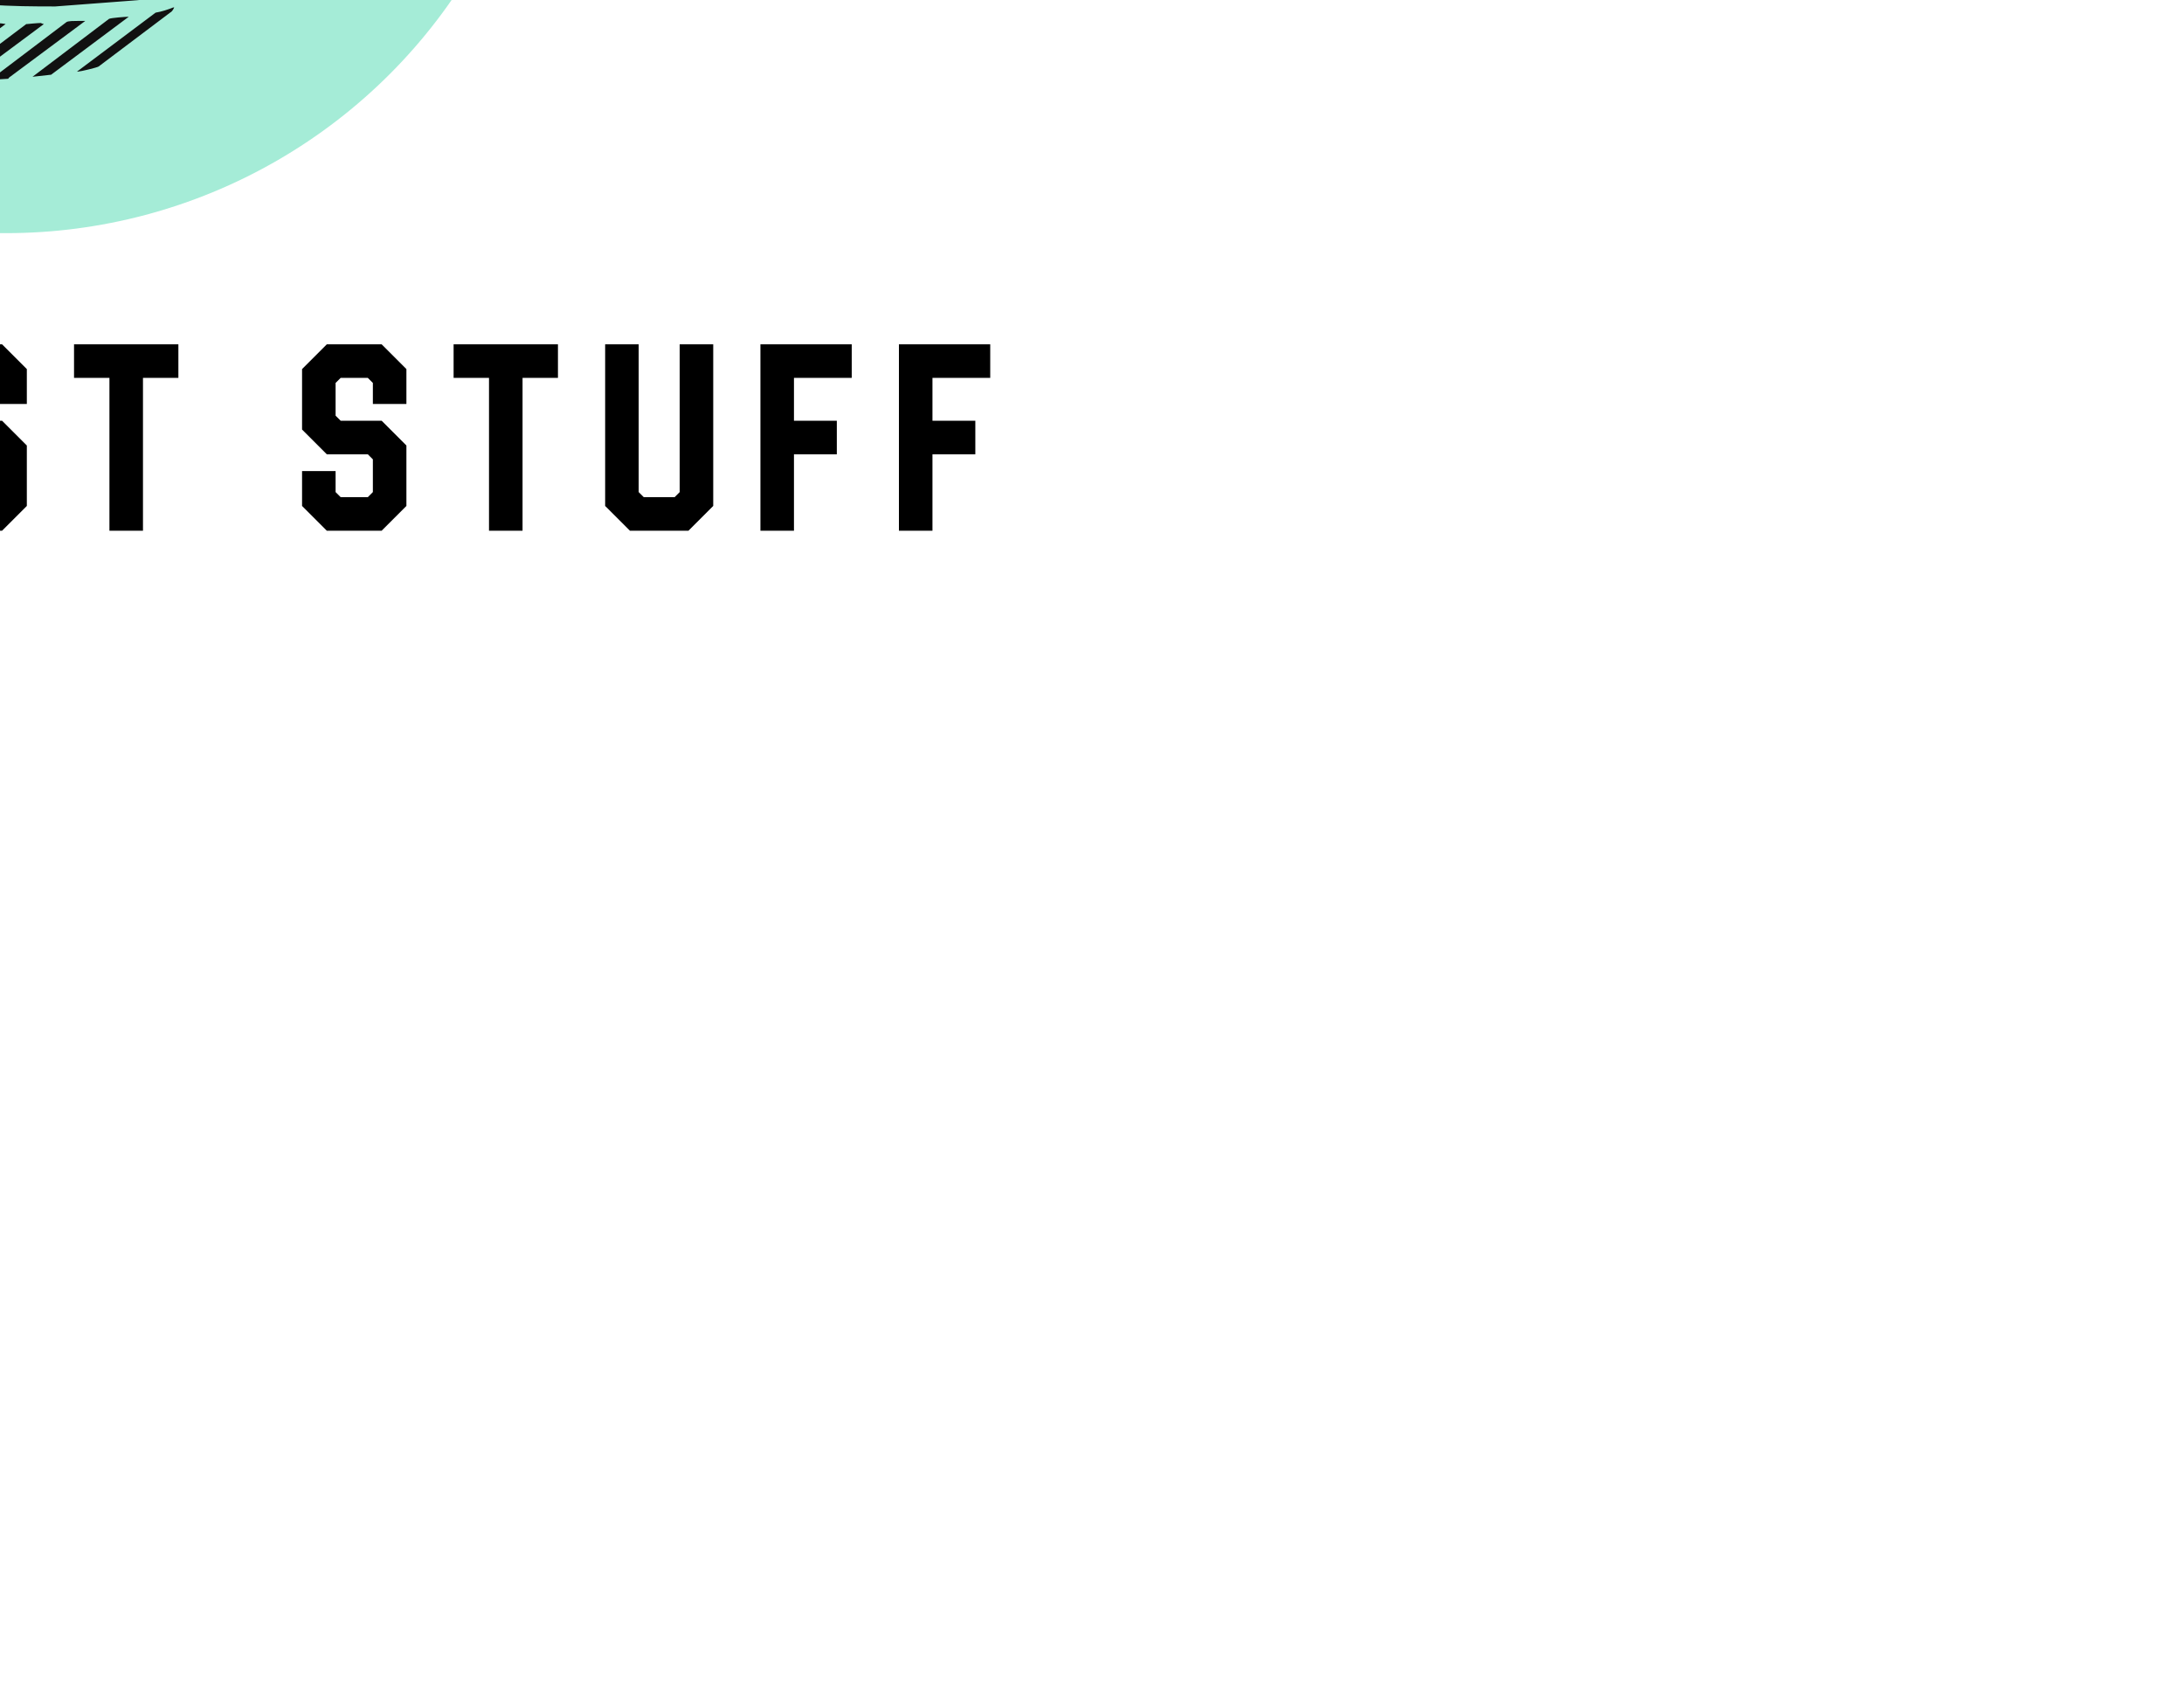 <svg xmlns="http://www.w3.org/2000/svg" fill="none" id="k1RTOQLVrZ" viewBox="0 0 350 266.194" height="100.1" width="130" style="width: 130px; height: 100.1px; position: absolute; top: 50%; left: 50%; z-index: 0; cursor: pointer; transform: translate(-50%, -50%) scale(0.9);"><defs id="SvgjsDefs1076"></defs><g id="SvgjsG1077" featurekey="symbolContainer" transform="matrix(3.864,0,0,3.864,78,20)" fill="#a5ecd7"><circle cx="25" cy="25" r="25"></circle></g><g id="SvgjsG1078" featurekey="monogramFeature-0" transform="matrix(3.069,0,0,3.069,115.792,1.959)" fill="#111111"><path d="M8.34 25.8 c1.32 -9.72 6.42 -10.8 15.18 -10.8 c0.24 0 1.08 0 1.2 0.06 l2.94 0.18 c5.64 0.36 7.56 6.66 7.56 11.46 l0 2.58 c0 0.54 -0.48 1.2 -1.02 1.2 l-5.94 0 c-0.66 0 -1.02 -0.78 -1.02 -1.32 l0 -2.82 c0 -1.92 -0.84 -2.4 -2.7 -2.46 c-0.3 0 -1.8 -0.06 -2.16 -0.06 l-0.42 0 l-1.62 0 c-1.26 0.06 -3.06 0.18 -3.66 1.56 c0.06 -0.06 0.24 -0.12 0.3 -0.12 c-0.48 0.36 -0.66 0.72 -0.66 1.44 l2.4 -1.8 c0.36 -0.06 0.66 -0.06 1.02 -0.06 l-3.54 2.64 c-0.12 0.48 -0.12 2.16 -0.12 2.64 l0 9.9 c0 1.08 0.06 2.16 0.12 3.18 c0.3 2.64 1.08 3.3 3.72 3.54 c0.66 0 1.32 0.06 2.04 0.06 l0.48 0 c0.12 0 0.12 0 0.18 -0.06 l3.96 -2.94 l0 0.18 l0 0.24 l0 0.3 l-3 2.22 c0.42 0 0.9 0 1.32 -0.06 l1.56 -1.14 c0 0.24 -0.12 0.54 -0.24 0.78 c0.9 0 1.32 -2.46 1.32 -3.12 l0 -2.82 c0 -0.54 0.48 -1.2 1.08 -1.2 l5.88 0 c0.54 0 1.08 0.6 1.08 1.14 l0 3.72 c0 6 -2.04 10.74 -8.82 11.28 l-4.74 0.36 c-5.16 0 -9.96 -0.12 -12.42 -5.46 c-0.6 -1.32 -1.02 -2.88 -1.2 -4.32 l-0.24 -2.34 l-0.12 -2.76 l0 -10.92 c0 -1.32 0.12 -2.7 0.3 -4.08 z M8.82 21.48 l-3.84 2.88 c0 -0.06 0.84 -1.26 1.02 -1.44 l3.18 -2.4 c0.06 -0.06 0.18 -0.06 0.24 -0.06 l-0.12 0.18 c-0.06 0.12 -0.42 0.72 -0.48 0.84 z M7.92 23.82 l-3.9 2.94 c0 -0.12 0.24 -0.78 0.3 -0.96 l3.96 -2.88 z M17.58 28.14 l-0.96 0 l4.38 -3.3 l0.3 0 l0.24 0 l0.42 0 z M18.78 28.14 l4.44 -3.3 c0.24 0 0.6 0.06 0.84 0.06 l-4.32 3.24 l-0.06 0.06 c-0.12 0 -0.78 0 -0.9 -0.06 z M3.66 27.96 l4.02 -3 l-0.18 0.84 l-4.02 3 c0 -0.06 0 -0.12 0.06 -0.18 c0 -0.18 0.12 -0.66 0.12 -0.66 z M20.76 28.38 l0 -0.06 l4.26 -3.18 c0.24 0 0.48 0.12 0.6 0.24 l-4.26 3.18 c-0.18 -0.06 -0.42 -0.12 -0.6 -0.18 z M21.9 29.16 l4.14 -3.12 c0.06 -0.06 0.18 0.54 0.18 0.6 l0 0 l-4.14 3.06 z M3.24 30.66 l0.06 -0.78 l4.02 -3 l-0.06 0.78 z M22.2 30.6 l4.08 -3.06 l0 0.72 l-4.08 3 l0 -0.66 z M3.18 31.68 l3.9 -3 l0.06 0 l0 0.12 l0 0.6 l-4.08 3.06 c0 -0.12 0.06 -0.66 0.12 -0.78 z M22.2 32.22 l4.08 -3.06 l0 0.72 l-4.08 3.06 l0 -0.72 z M3.06 33.36 l4.02 -3 l0 0.24 l0 0.48 l-4.08 3.06 c0 -0.18 0 -0.54 0.06 -0.78 z M22.26 33.84 l4.08 -3.06 c0.12 0.18 0.24 0.3 0.36 0.42 l-4.2 3.18 c-0.06 -0.06 -0.3 -0.54 -0.24 -0.54 z M23.22 34.8 l4.38 -3.3 l0.96 0 l-4.38 3.3 l-0.96 0 z M25.38 34.8 l4.44 -3.3 l0.36 0 l0 0.42 l-3.84 2.88 l-0.96 0 z M3 35.76 l0 -0.66 l4.08 -3.06 l0 0.66 z M27.6 34.8 l2.58 -1.92 l0 0.66 l-1.62 1.26 l-0.96 0 z M3 37.38 l0 -0.72 l4.08 -3 l0 0.72 z M3 38.34 l4.08 -3.06 l0 0.72 l-4.08 3.06 l0 -0.72 z M3 39.96 l4.08 -3 l0 0.72 l-4.08 3 l0 -0.72 z M3 42.36 l0 -0.72 l3.96 -3 c0.06 0 0.06 -0.06 0.12 -0.06 l0 0.72 z M3 43.98 l0 -0.72 l3.96 -2.94 c0.06 0 0.06 -0.06 0.12 -0.06 l0 0.72 z M3 44.94 l4.08 -3.06 l0 0.06 l0 0.66 l-4.08 3.06 l0 -0.54 l0 -0.18 z M3.06 46.56 l4.08 -3.06 l0 0.6 l0 0.12 l-4.08 3 l0 -0.66 z M22.5 45.84 l0 -0.72 l2.16 -1.56 l0.96 0 z M23.4 43.56 l-0.66 0.48 c0.18 -0.24 0.42 -0.42 0.66 -0.48 z M3.18 48.12 l4.02 -3 c0.06 0.18 0.12 0.36 0.12 0.6 l-4.08 3.06 c-0.06 -0.12 -0.06 -0.48 -0.06 -0.66 z M3.36 49.62 l4.02 -3 c0.06 0.18 0.12 0.36 0.12 0.6 c0 0.06 0 0 -0.06 0.06 l-4.02 3 c-0.06 -0.12 -0.06 -0.48 -0.06 -0.66 z M3.6 51.12 l4.02 -3 l0 -0.06 c0.06 0.12 0.12 0.54 0.12 0.66 l-4.08 3.06 c-0.06 -0.18 -0.12 -0.54 -0.12 -0.6 s0.06 -0.06 0.06 -0.06 z M3.84 52.56 l0.06 0 l4.08 -3.12 l0.18 0.6 l-4.14 3.12 c-0.06 -0.24 -0.18 -0.6 -0.18 -0.6 z M4.32 53.82 l4.14 -3.06 c0.06 0.18 0.24 0.42 0.18 0.54 l0 0 l-4.14 3.12 l-0.18 -0.48 l0 -0.12 z M4.86 55.08 l4.14 -3.12 l0.3 0.48 l-4.2 3.12 s-0.12 -0.24 -0.18 -0.3 c0 -0.06 -0.06 -0.18 -0.06 -0.18 z M5.88 56.7 l-0.36 -0.48 l4.2 -3.12 c0.12 0.12 0.36 0.42 0.36 0.42 l-4.14 3.12 z M6.36 57.24 l4.2 -3.12 l0 -0.06 c0.06 0.06 0.36 0.36 0.48 0.42 l-4.2 3.12 l-0.06 0 s-0.36 -0.36 -0.42 -0.36 z M7.38 58.14 l4.26 -3.18 c0.06 0 0.48 0.24 0.54 0.3 l-4.26 3.18 c-0.06 0 -0.48 -0.3 -0.54 -0.3 z M8.64 58.86 l4.26 -3.24 l0.06 0 l0.6 0.3 l-4.32 3.18 c-0.18 -0.06 -0.54 -0.18 -0.6 -0.24 z M23.28 59.46 l4.56 -3.42 c0.36 -0.06 0.72 -0.18 1.02 -0.3 l0.06 0 c-0.06 0.12 -0.12 0.24 -0.24 0.3 l-4.14 3.12 c-0.06 0.06 -1.08 0.3 -1.2 0.3 l-0.06 0 z M10.14 59.4 l4.26 -3.18 c0.06 -0.06 0 -0.06 0.12 -0.06 l0.66 0.18 l-4.32 3.24 c-0.3 -0.06 -0.66 -0.18 -0.72 -0.18 z M21.78 59.64 l-1.08 0.12 l4.44 -3.36 c0.12 -0.06 0.96 -0.12 1.08 -0.12 l0.06 0 z M11.82 59.76 l0.06 0 l4.26 -3.24 l0.12 0 c0.24 0 0.54 0 0.78 0.06 l-4.32 3.24 c-0.06 0.06 -0.06 0.06 -0.12 0.06 c-0.12 0 -0.6 -0.06 -0.78 -0.12 z M19.2 59.88 l-0.96 0.06 l4.44 -3.36 c0.12 -0.06 0.42 -0.06 0.66 -0.06 l0.42 0 l-4.44 3.3 c0 0.06 -0.06 0.06 -0.12 0.06 z M13.8 59.94 l4.38 -3.24 l0 -0.06 c0.3 0 0.66 0 0.96 0.06 l-4.44 3.3 l-0.18 0 l-0.24 0 c-0.12 0 -0.42 -0.06 -0.42 -0.06 l-0.06 0 z M15.96 60 l4.38 -3.3 l0.06 0 s0.6 -0.06 0.78 -0.06 c0 0 0.12 0.06 0.18 0.06 l-4.44 3.3 l-0.96 0 z"></path></g><g id="SvgjsG1079" featurekey="nameFeature-0" transform="matrix(1.185,0,0,1.185,-1.897,218.774)" fill="#000000"><path d="M5.32 40 l-3.72 -3.72 l0 -20.56 l3.72 -3.72 l8.8 0 l3.72 3.72 l0 5.24 l-5.04 0 l0 -3.16 l-0.76 -0.76 l-4.64 0 l-0.76 0.76 l0 16.4 l0.76 0.76 l4.64 0 l0.76 -0.76 l0 -3.16 l5.04 0 l0 5.24 l-3.72 3.72 l-8.8 0 z M24.932 40 l0 -28 l5.04 0 l0 11.48 l6.16 0 l0 -11.48 l5.04 0 l0 28 l-5.04 0 l0 -11.48 l-6.16 0 l0 11.48 l-5.04 0 z M48.264 40 l0 -28 l13.72 0 l0 5.04 l-8.68 0 l0 6.44 l6.44 0 l0 5.04 l-6.44 0 l0 6.44 l8.68 0 l0 5.04 l-13.72 0 z M68.276 40 l5.64 -28 l6.96 0 l5.64 28 l-5.12 0 l-1.24 -6.16 l-5.48 0 l-1.24 6.16 l-5.16 0 z M75.676 28.8 l3.44 0 l-1.72 -8.56 z M92.808 40 l0 -28 l11.96 0 l3.72 3.72 l0 10.76 l-3.72 3.72 l-6.92 0 l0 9.8 l-5.04 0 z M97.848 25.16 l4.84 0 l0.76 -0.76 l0 -6.6 l-0.76 -0.76 l-4.84 0 l0 8.12 z M115.58 40 l0 -28 l13.72 0 l0 5.04 l-8.68 0 l0 6.44 l6.44 0 l0 5.04 l-6.44 0 l0 6.44 l8.68 0 l0 5.04 l-13.72 0 z M140.112 40 l-3.72 -3.72 l0 -5.24 l5.04 0 l0 3.16 l0.76 0.76 l4.08 0 l0.76 -0.76 l0 -4.92 l-0.76 -0.76 l-6.16 0 l-3.72 -3.72 l0 -9.08 l3.72 -3.72 l8.24 0 l3.72 3.72 l0 5.24 l-5.04 0 l0 -3.16 l-0.76 -0.76 l-4.08 0 l-0.76 0.76 l0 4.92 l0.76 0.76 l6.16 0 l3.72 3.72 l0 9.08 l-3.72 3.72 l-8.24 0 z M164.484 40 l0 -22.96 l-5.32 0 l0 -5.04 l15.68 0 l0 5.04 l-5.32 0 l0 22.96 l-5.04 0 z M197.148 40 l-3.72 -3.72 l0 -5.24 l5.04 0 l0 3.16 l0.76 0.76 l4.08 0 l0.76 -0.76 l0 -4.92 l-0.76 -0.76 l-6.16 0 l-3.72 -3.72 l0 -9.08 l3.72 -3.72 l8.24 0 l3.72 3.72 l0 5.24 l-5.04 0 l0 -3.16 l-0.76 -0.76 l-4.08 0 l-0.76 0.76 l0 4.92 l0.76 0.76 l6.16 0 l3.72 3.72 l0 9.08 l-3.72 3.72 l-8.24 0 z M221.52 40 l0 -22.96 l-5.32 0 l0 -5.04 l15.68 0 l0 5.04 l-5.32 0 l0 22.96 l-5.04 0 z M242.692 40 l-3.72 -3.72 l0 -24.28 l5.04 0 l0 22.2 l0.76 0.76 l4.64 0 l0.76 -0.76 l0 -22.2 l5.04 0 l0 24.28 l-3.72 3.72 l-8.8 0 z M262.304 40 l0 -28 l13.72 0 l0 5.04 l-8.68 0 l0 6.44 l6.44 0 l0 5.04 l-6.44 0 l0 11.48 l-5.04 0 z M283.116 40 l0 -28 l13.72 0 l0 5.04 l-8.68 0 l0 6.44 l6.44 0 l0 5.04 l-6.44 0 l0 11.48 l-5.04 0 z"></path></g></svg>
